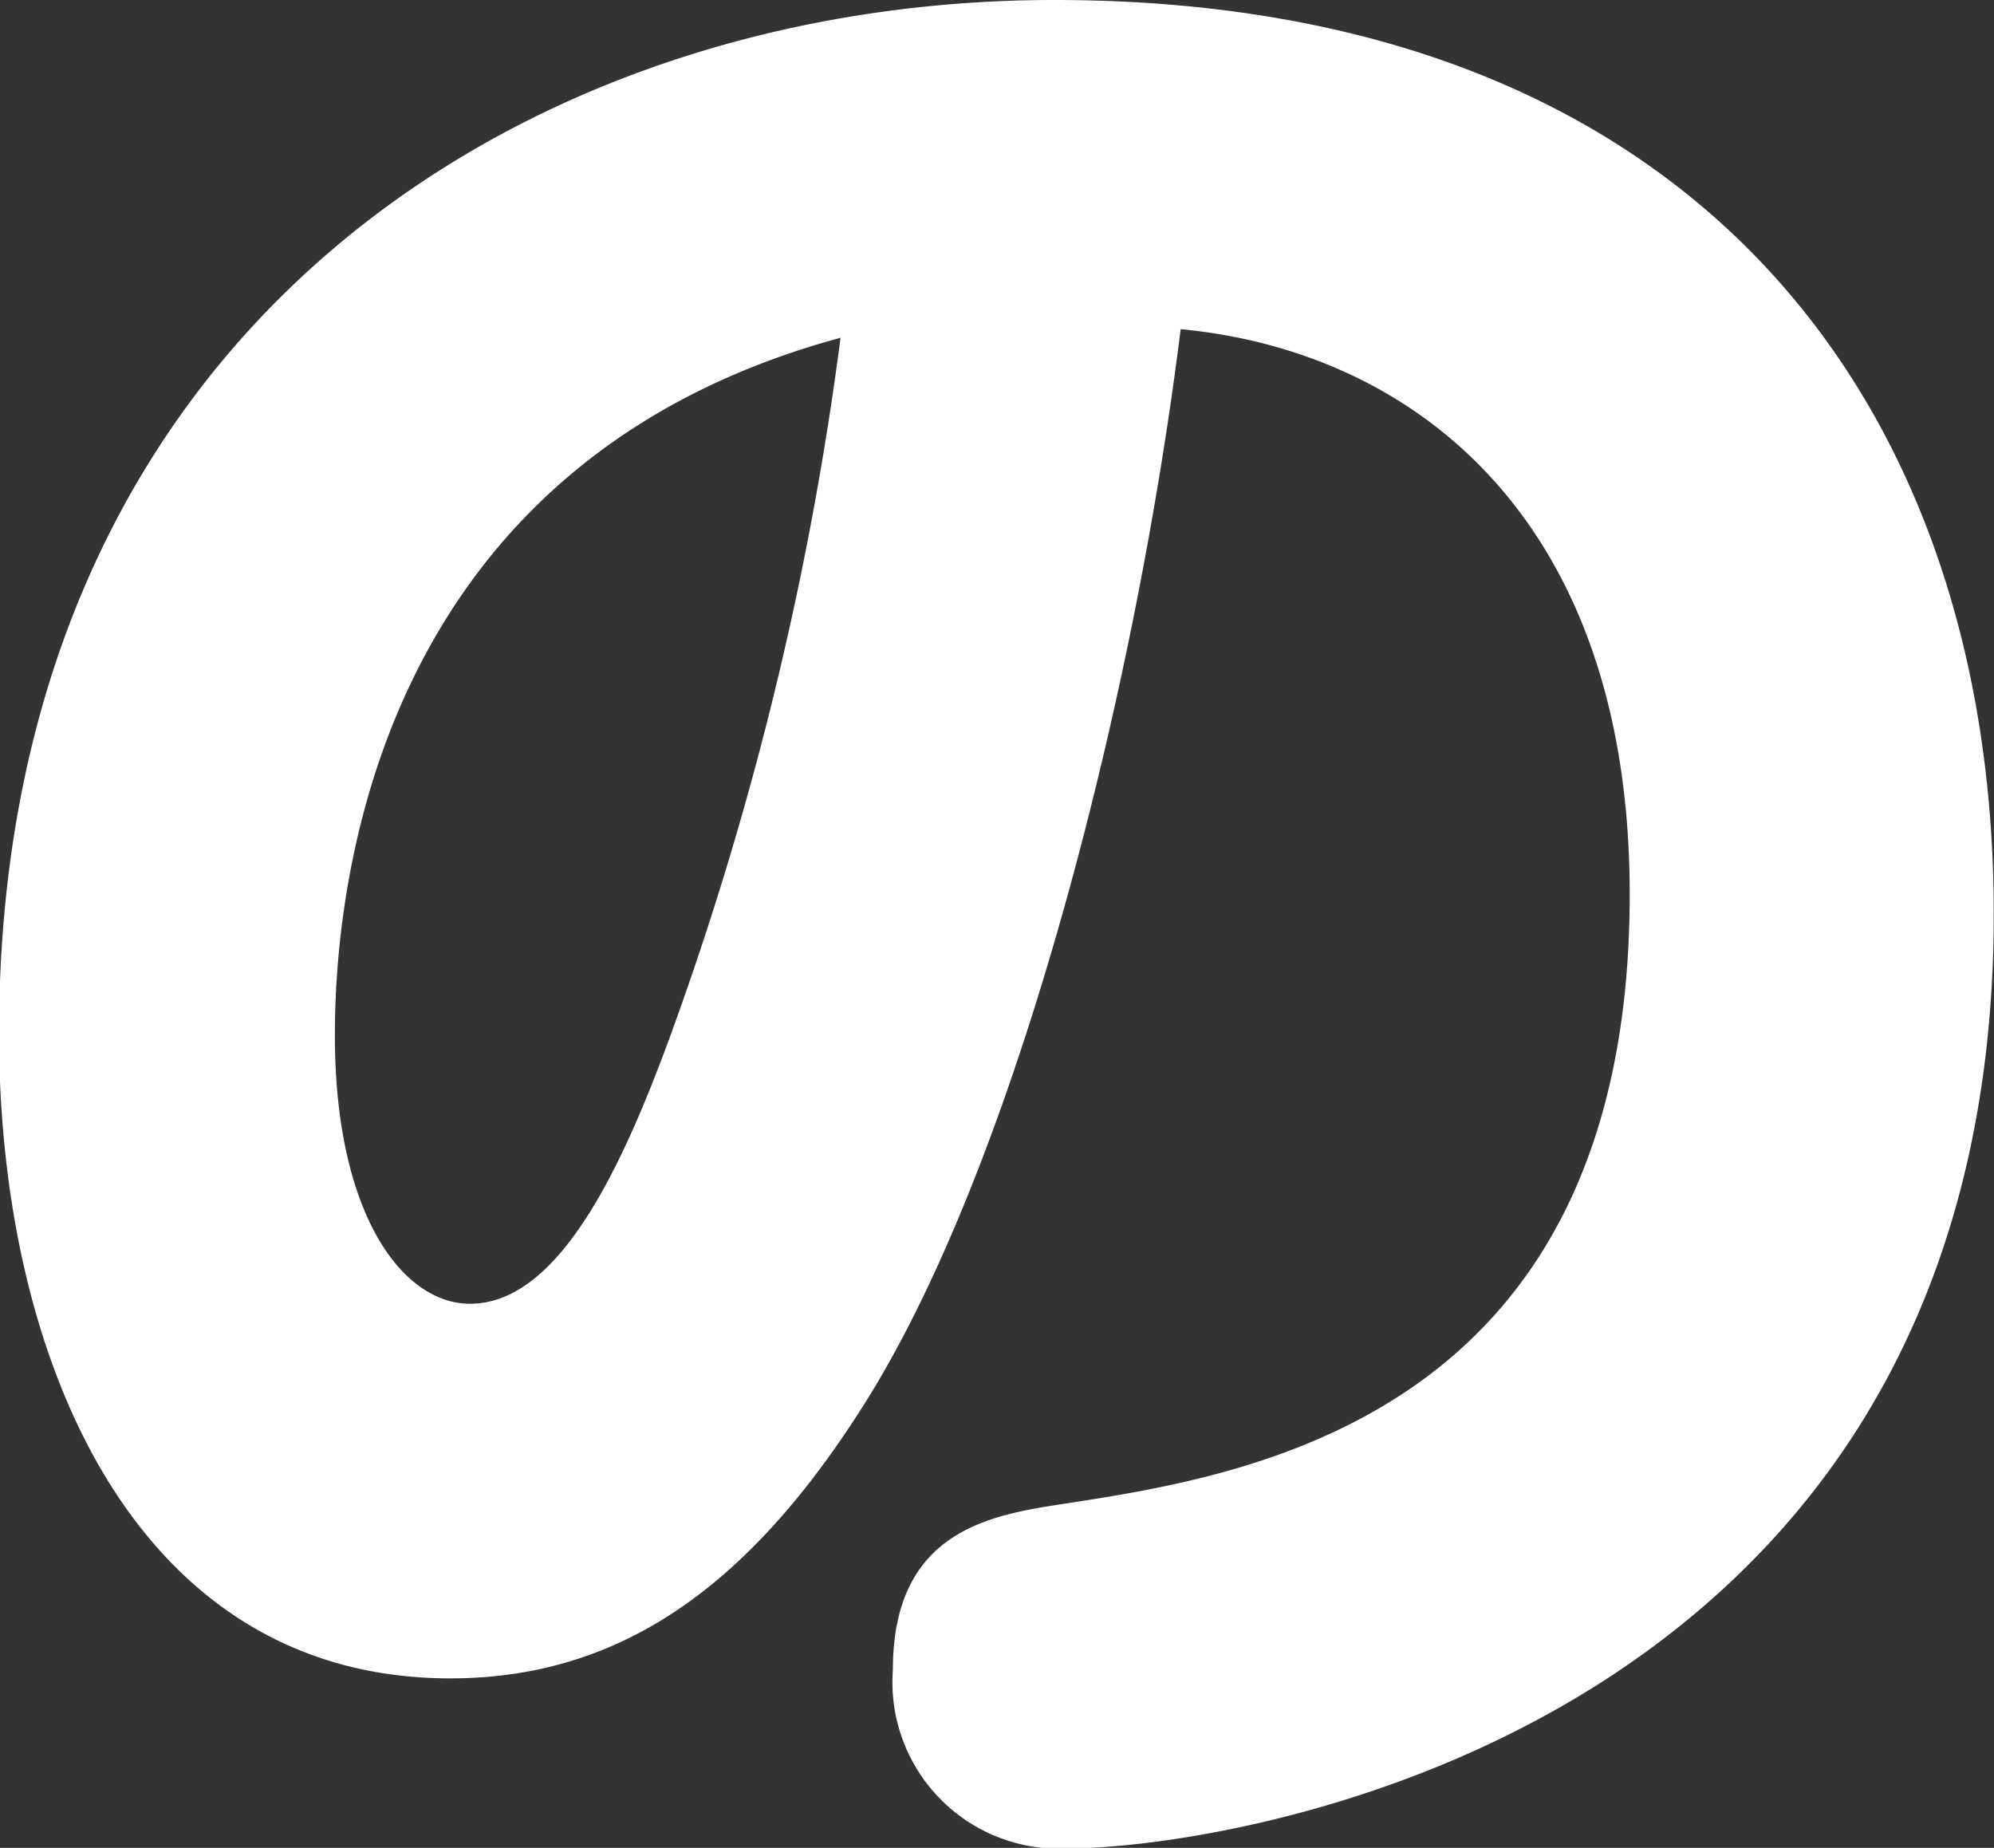 <svg xmlns="http://www.w3.org/2000/svg" width="32.469" height="30.09" viewBox="0 0 32.469 30.09">
  <rect x="0" y="0" width="32.469" height="30.09" fill="#333333" stroke="none"/>
  <defs>
    <style>
      .cls-1 {
        fill: #fff;
        fill-rule: evenodd;
      }
    </style>
  </defs>
  <path id="sec-02_hd-03.svg" data-name="sec-02/hd-03.svg" class="cls-1" d="M594.881,1666.3c3.8,0.36,7.312,3.09,7.312,9.2,0,8.55-6.247,9.47-9.229,9.93-1.172.18-2.769,0.43-2.769,2.7a2.712,2.712,0,0,0,2.84,2.91c2.769,0,15.086-1.95,15.086-15.22,0-8.31-4.863-14.88-15.3-14.88-8.591,0-17.181,5.36-17.181,16.83,0,5.29,2.2,10.5,7.348,10.5,2.7,0,4.792-1.42,6.674-4.36C592.183,1680,594.135,1672.3,594.881,1666.3Zm-5.538.14a53.324,53.324,0,0,1-2.769,11.36c-0.781,2.13-1.81,4.37-3.265,4.37-1.1,0-2.2-1.46-2.2-4.37C581.108,1675.42,581.747,1668.5,589.343,1666.44Z" transform="translate(-575.656 -1660.94)"/>
</svg>
